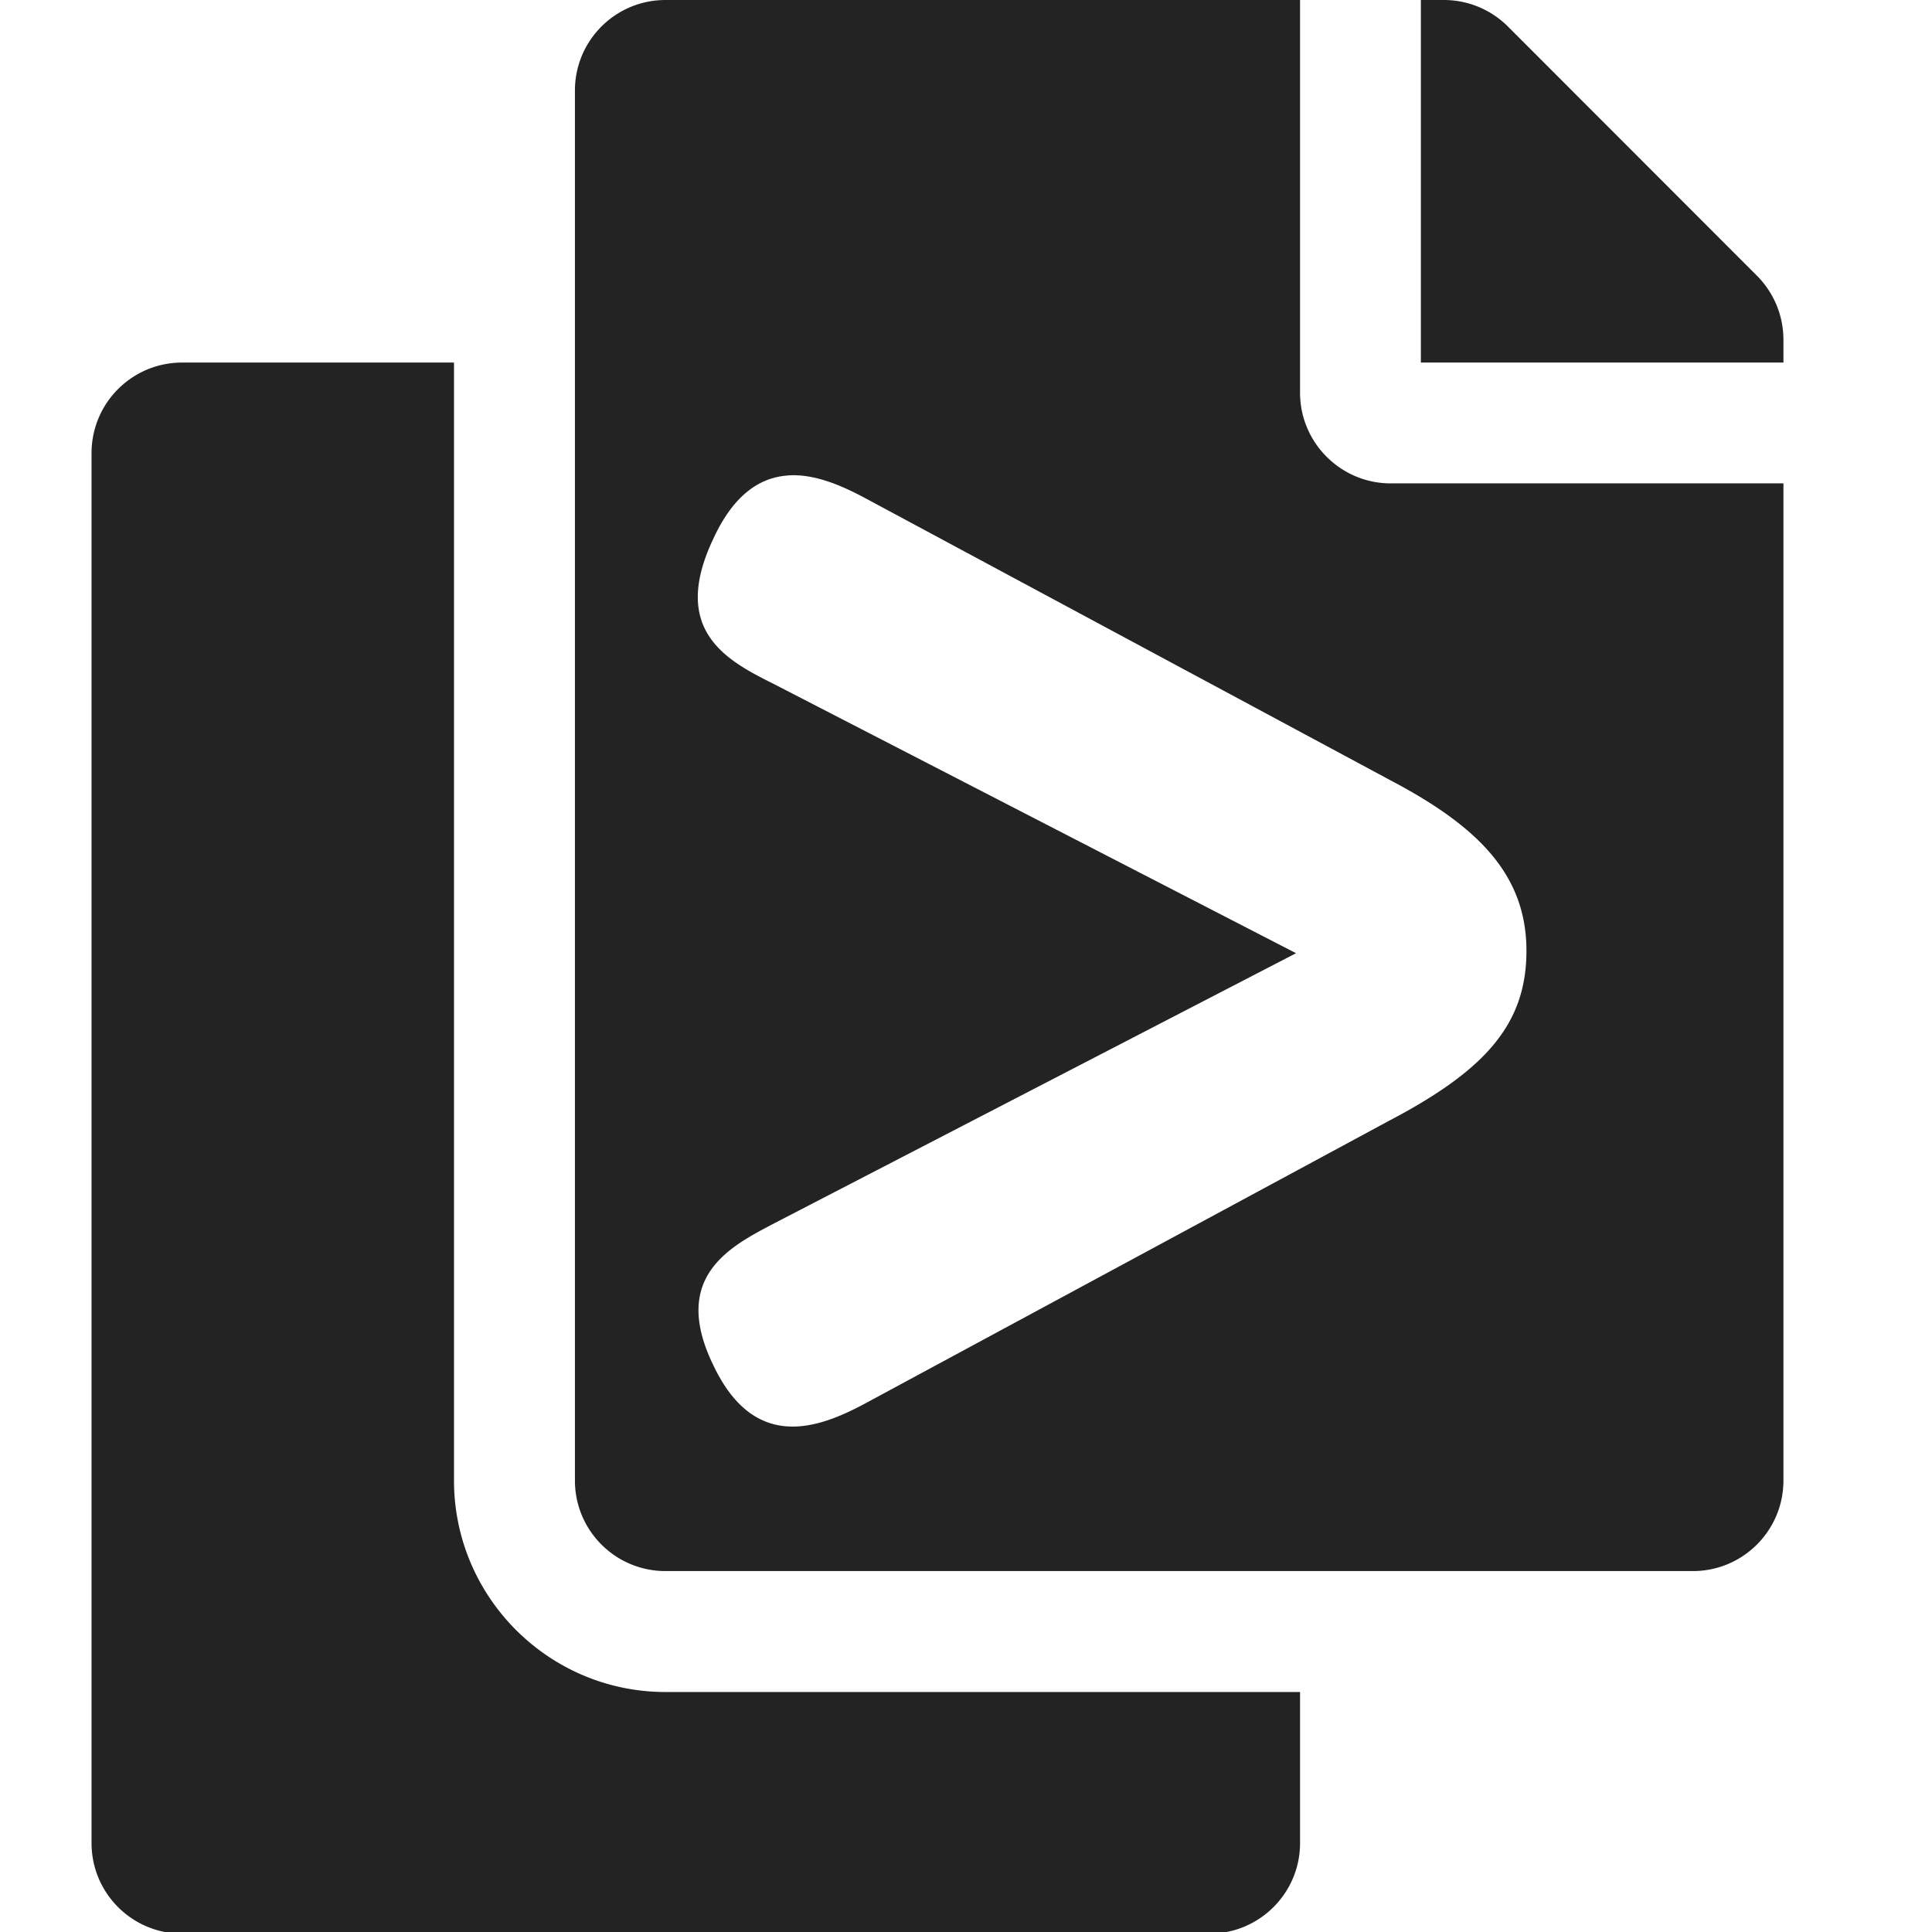 <?xml version="1.0" encoding="UTF-8" standalone="no"?>
<svg
   width="32"
   height="32"
   viewBox="0 0 8.467 8.467"
   version="1.1"
   id="svg8"
   inkscape:version="1.1 (c68e22c387, 2021-05-23)"
   sodipodi:docname="copy_expression.svg"
   inkscape:export-filename="C:\DEV_SRC\RxOT\DuAEF_Duik\icons\w12\w12_copy_expression.png"
   inkscape:export-xdpi="36"
   inkscape:export-ydpi="36"
   xmlns:inkscape="http://www.inkscape.org/namespaces/inkscape"
   xmlns:sodipodi="http://sodipodi.sourceforge.net/DTD/sodipodi-0.dtd"
   xmlns="http://www.w3.org/2000/svg"
   xmlns:svg="http://www.w3.org/2000/svg"
   xmlns:rdf="http://www.w3.org/1999/02/22-rdf-syntax-ns#"
   xmlns:cc="http://creativecommons.org/ns#"
   xmlns:dc="http://purl.org/dc/elements/1.1/">
  <defs
     id="defs2" />
  <sodipodi:namedview
     id="base"
     pagecolor="#ffffff"
     bordercolor="#666666"
     borderopacity="1.0"
     inkscape:pageopacity="0.0"
     inkscape:pageshadow="2"
     inkscape:zoom="15.999999"
     inkscape:cx="12.500001"
     inkscape:cy="7.8750005"
     inkscape:document-units="mm"
     inkscape:current-layer="layer1"
     showgrid="false"
     units="px"
     inkscape:window-width="1920"
     inkscape:window-height="1137"
     inkscape:window-x="-8"
     inkscape:window-y="-8"
     inkscape:window-maximized="1"
     inkscape:snap-bbox="true"
     inkscape:bbox-paths="true"
     inkscape:bbox-nodes="true"
     inkscape:snap-bbox-edge-midpoints="true"
     inkscape:snap-bbox-midpoints="true"
     inkscape:snap-nodes="false"
     inkscape:document-rotation="0"
     inkscape:pagecheckerboard="1">
    <sodipodi:guide
       position="8.467,0"
       orientation="-32,0"
       id="guide854"
       inkscape:locked="false" />
    <sodipodi:guide
       position="8.467,8.467"
       orientation="0,-32"
       id="guide856"
       inkscape:locked="false" />
    <sodipodi:guide
       position="0,8.467"
       orientation="32,0"
       id="guide858"
       inkscape:locked="false" />
  </sodipodi:namedview>
  <g
     inkscape:label="Layer 1"
     inkscape:groupmode="layer"
     id="layer1"
     transform="translate(0,-288.533)">
    <path
       id="path819"
       style="fill:#232323;fill-opacity:1;stroke-width:0.062"
       d="M 11.006,0 C 10.178,0 9.508,0.67 9.508,1.498 V 24.484 c 0,0.828 0.67,1.498 1.498,1.498 h 16.99 c 0.828,0 1.498,-0.67 1.498,-1.498 V 7.994 H 22.998 C 22.174,7.994 21.5,7.321 21.5,6.496 V 0 Z m 12.492,0 v 5.996 h 5.996 V 5.617 A 1.499,1.499 0 0 0 29.055,4.559 L 24.938,0.439 A 1.499,1.499 0 0 0 23.877,0 Z M 3.012,5.996 c -0.828,0 -1.498,0.67 -1.498,1.498 V 30.48 c 0,0.828 0.67,1.498 1.498,1.498 H 20 c 0.828,0 1.5,-0.67 1.5,-1.498 V 27.982 H 11.006 c -1.929,0 -3.498,-1.569 -3.498,-3.498 V 5.996 Z M 13.023,7.863 c 0.443,-0.033 0.89,0.167 1.252,0.357 l 8.723,4.686 c 1.447,0.762 2.246,1.561 2.246,2.818 0,1.219 -0.685,1.98 -2.285,2.818 l -8.684,4.686 c -0.724,0.381 -1.791,0.799 -2.477,-0.648 -0.724,-1.485 0.306,-1.98 1.029,-2.361 l 8.607,-4.455 -8.646,-4.457 c -0.762,-0.381 -1.714,-0.877 -0.99,-2.4 0.343,-0.743 0.782,-1.01 1.225,-1.043 z"
       transform="matrix(0.265,0,0,0.265,0,288.533)" />
  </g>
</svg>
